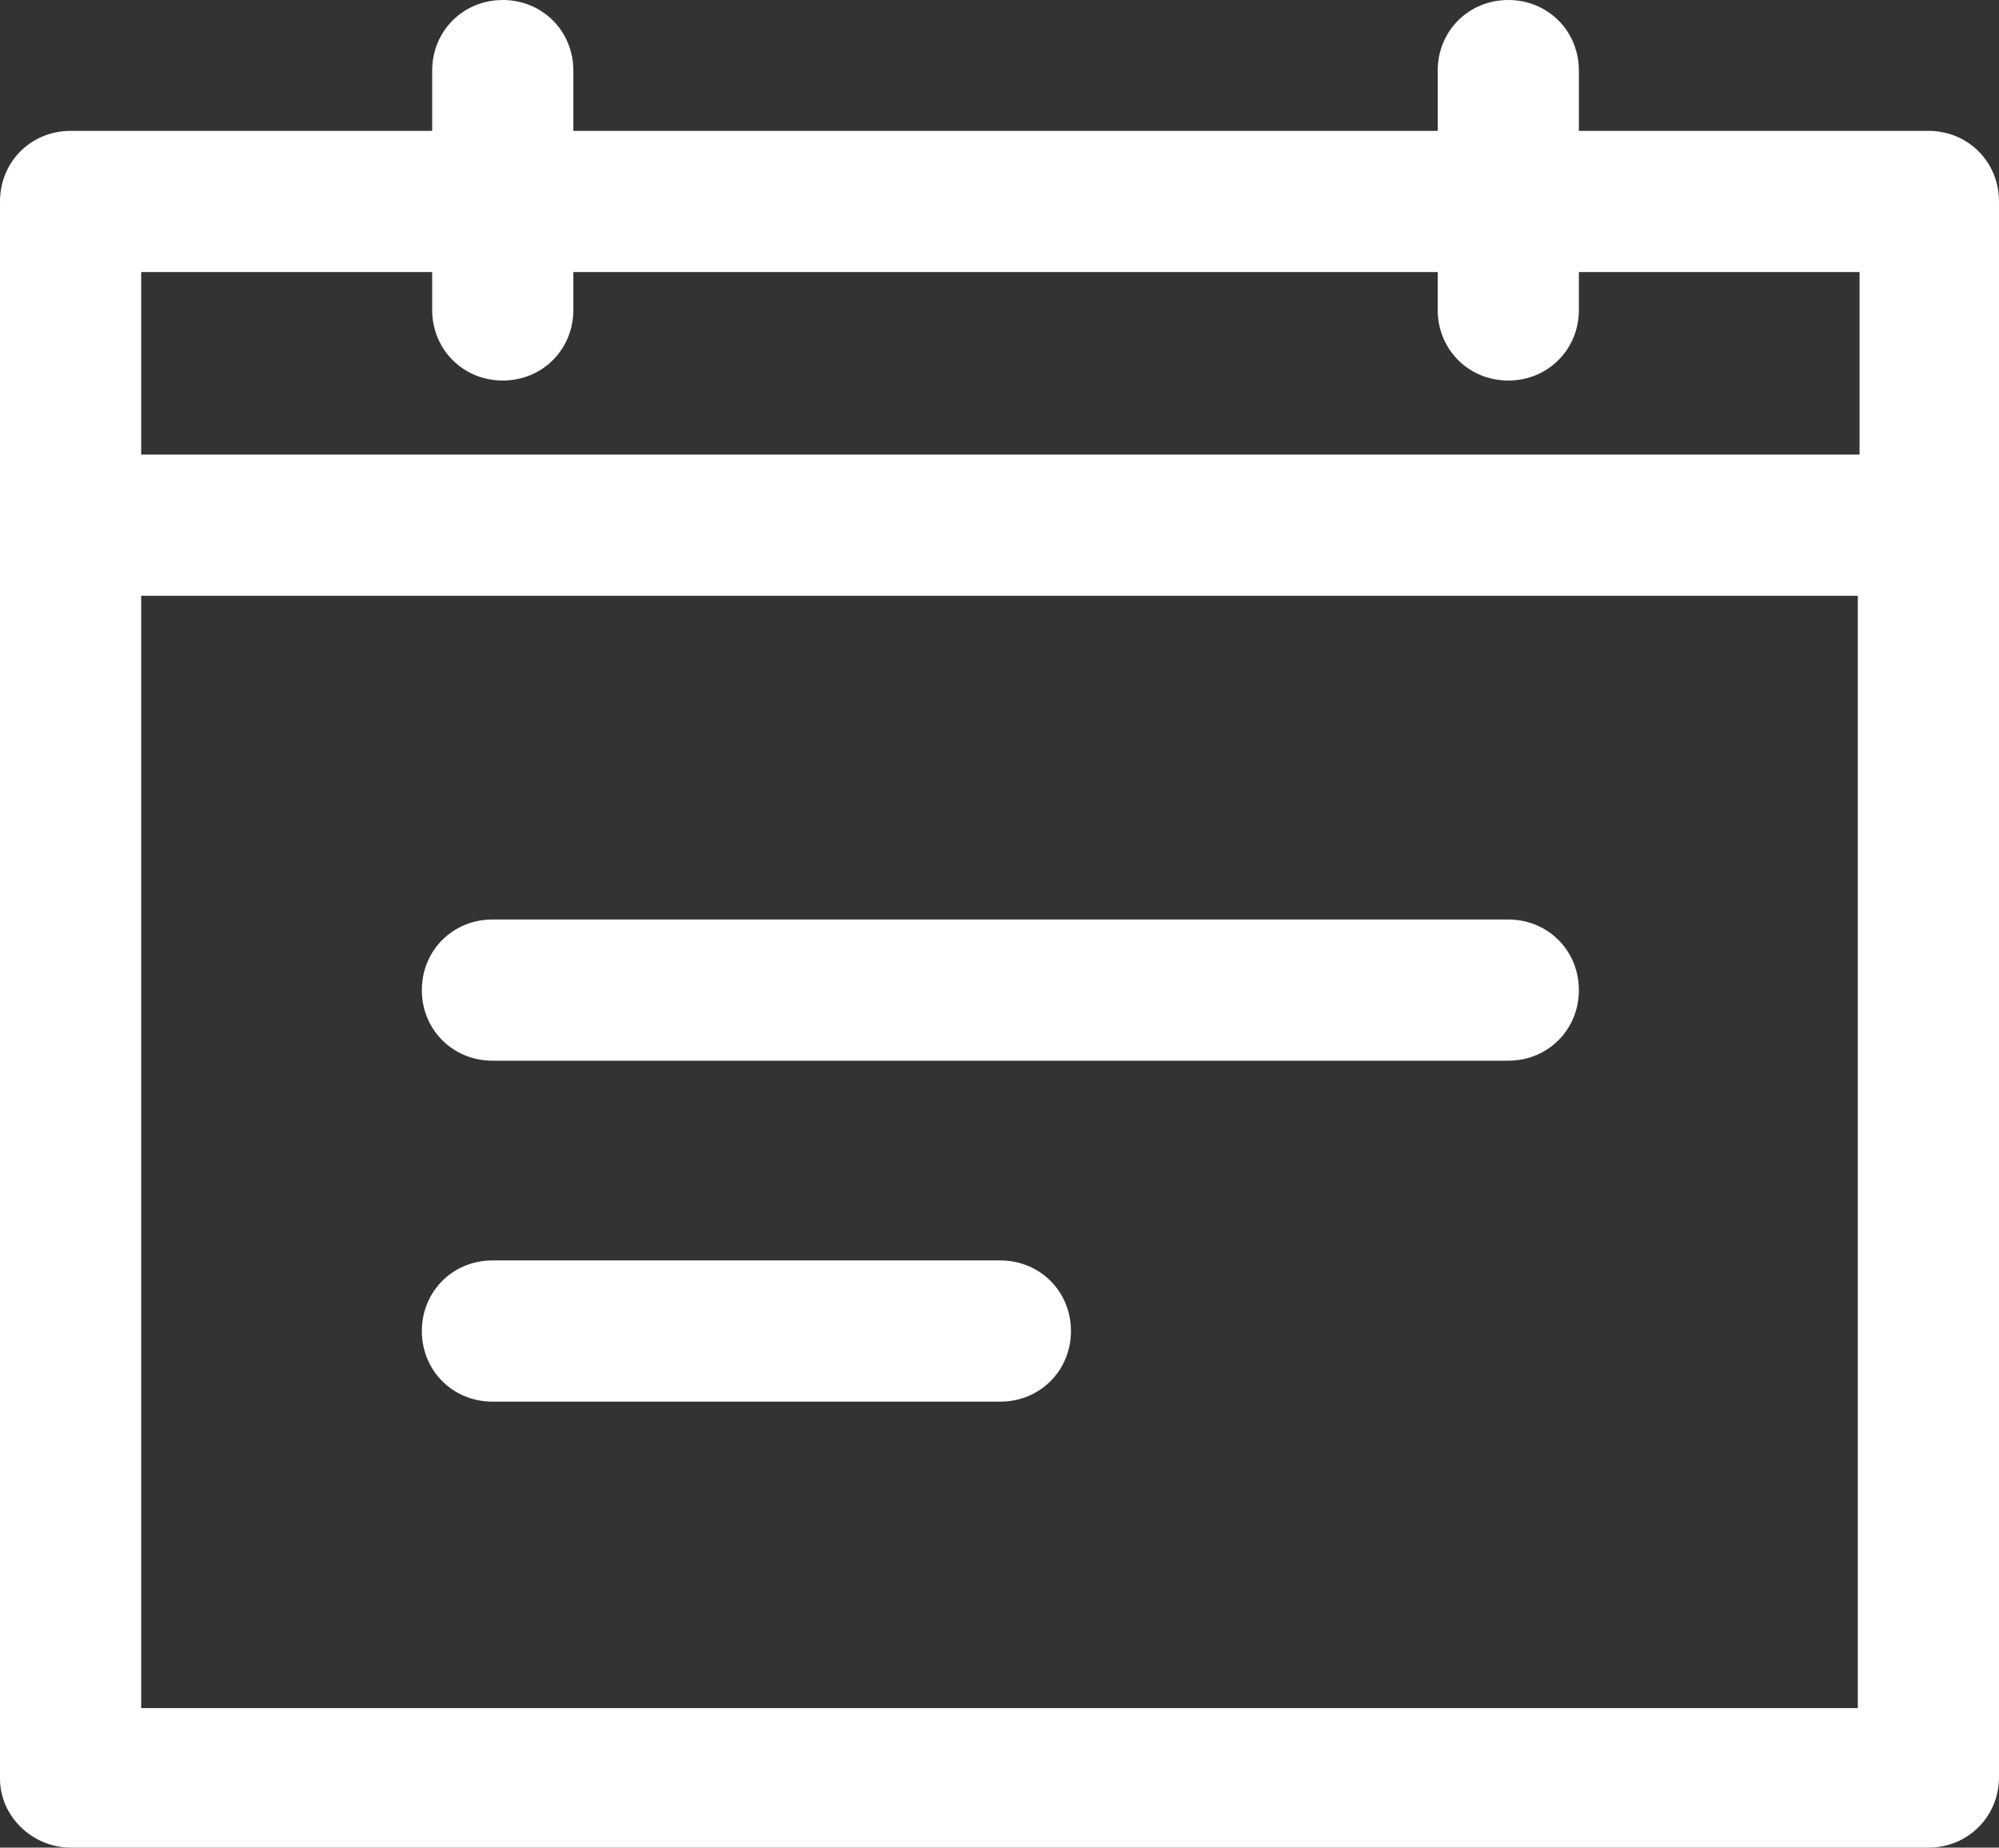 <?xml version="1.0" encoding="UTF-8" standalone="no"?>
<svg
   xmlns:dc="http://purl.org/dc/elements/1.1/"
   xmlns:cc="http://creativecommons.org/ns#"
   xmlns:rdf="http://www.w3.org/1999/02/22-rdf-syntax-ns#"
   xmlns:svg="http://www.w3.org/2000/svg"
   xmlns="http://www.w3.org/2000/svg"
   xmlns:sodipodi="http://sodipodi.sourceforge.net/DTD/sodipodi-0.dtd"
   xmlns:inkscape="http://www.inkscape.org/namespaces/inkscape"
   version="1.1"
   viewBox="0 0 116.1 107.3"
   enable-background="new 0 0 129 129"
   id="svg12"
   sodipodi:docname="wann.svg"
   inkscape:version="0.92.2 (5c3e80d, 2017-08-06)"
   width="116.1"
   height="107.3">
  <rect x="0" y="0" width="116.1" height="107.3" fill="#333333" stroke="none"/>
  <defs
     id="defs16" />
  <sodipodi:namedview
     pagecolor="#ffffff"
     bordercolor="#666666"
     borderopacity="1"
     objecttolerance="10"
     gridtolerance="10"
     guidetolerance="10"
     inkscape:pageopacity="0"
     inkscape:pageshadow="2"
     inkscape:window-width="1920"
     inkscape:window-height="1001"
     id="namedview14"
     showgrid="false"
     inkscape:zoom="1.8294574"
     inkscape:cx="5.970265"
     inkscape:cy="53.6"
     inkscape:window-x="-9"
     inkscape:window-y="-9"
     inkscape:window-maximized="1"
     inkscape:current-layer="svg12"
     fit-margin-top="0"
     fit-margin-left="0"
     fit-margin-right="0"
     fit-margin-bottom="0" />
  <g
     id="g10"
     style="fill:#ffffff"
     transform="translate(-6.4,-10.8)">
    <g
       id="g8"
       style="fill:#ffffff">
      <path
         d="m 10.5,118.1 h 107.9 c 2.3,0 4.1,-1.8 4.1,-4.1 V 22.5 c 0,-2.3 -1.8,-4.1 -4.1,-4.1 H 98.1 v -3.5 c 0,-2.3 -1.8,-4.1 -4.1,-4.1 -2.3,0 -4.1,1.8 -4.1,4.1 v 3.5 H 39.7 v -3.5 c 0,-2.3 -1.8,-4.1 -4.1,-4.1 -2.3,0 -4.1,1.8 -4.1,4.1 v 3.5 h -21 c -2.3,0 -4.1,1.8 -4.1,4.1 v 91.6 c 0,2.2 1.9,4 4.1,4 z m 4.1,-91.5 h 16.9 v 2.2 c 0,2.3 1.8,4.1 4.1,4.1 2.3,0 4.1,-1.8 4.1,-4.1 v -2.2 h 50.2 v 2.2 c 0,2.3 1.8,4.1 4.1,4.1 2.3,0 4.1,-1.8 4.1,-4.1 v -2.2 h 16.3 V 37.2 H 14.6 Z m 0,18.8 h 99.7 V 110 H 14.6 Z"
         id="path2"
         inkscape:connector-curvature="0"
         style="fill:#ffffff" />
      <path
         d="M 94,64.2 H 35 c -2.3,0 -4.1,1.8 -4.1,4.1 0,2.3 1.8,4.1 4.1,4.1 h 59 c 2.3,0 4.1,-1.8 4.1,-4.1 0,-2.3 -1.8,-4.1 -4.1,-4.1 z"
         id="path4"
         inkscape:connector-curvature="0"
         style="fill:#ffffff" />
      <path
         d="M 64.5,84 H 35 c -2.3,0 -4.1,1.8 -4.1,4.1 0,2.3 1.8,4.1 4.1,4.1 h 29.5 c 2.3,0 4.1,-1.8 4.1,-4.1 0,-2.3 -1.8,-4.1 -4.1,-4.1 z"
         id="path6"
         inkscape:connector-curvature="0"
         style="fill:#ffffff" />
    </g>
  </g>
</svg>
